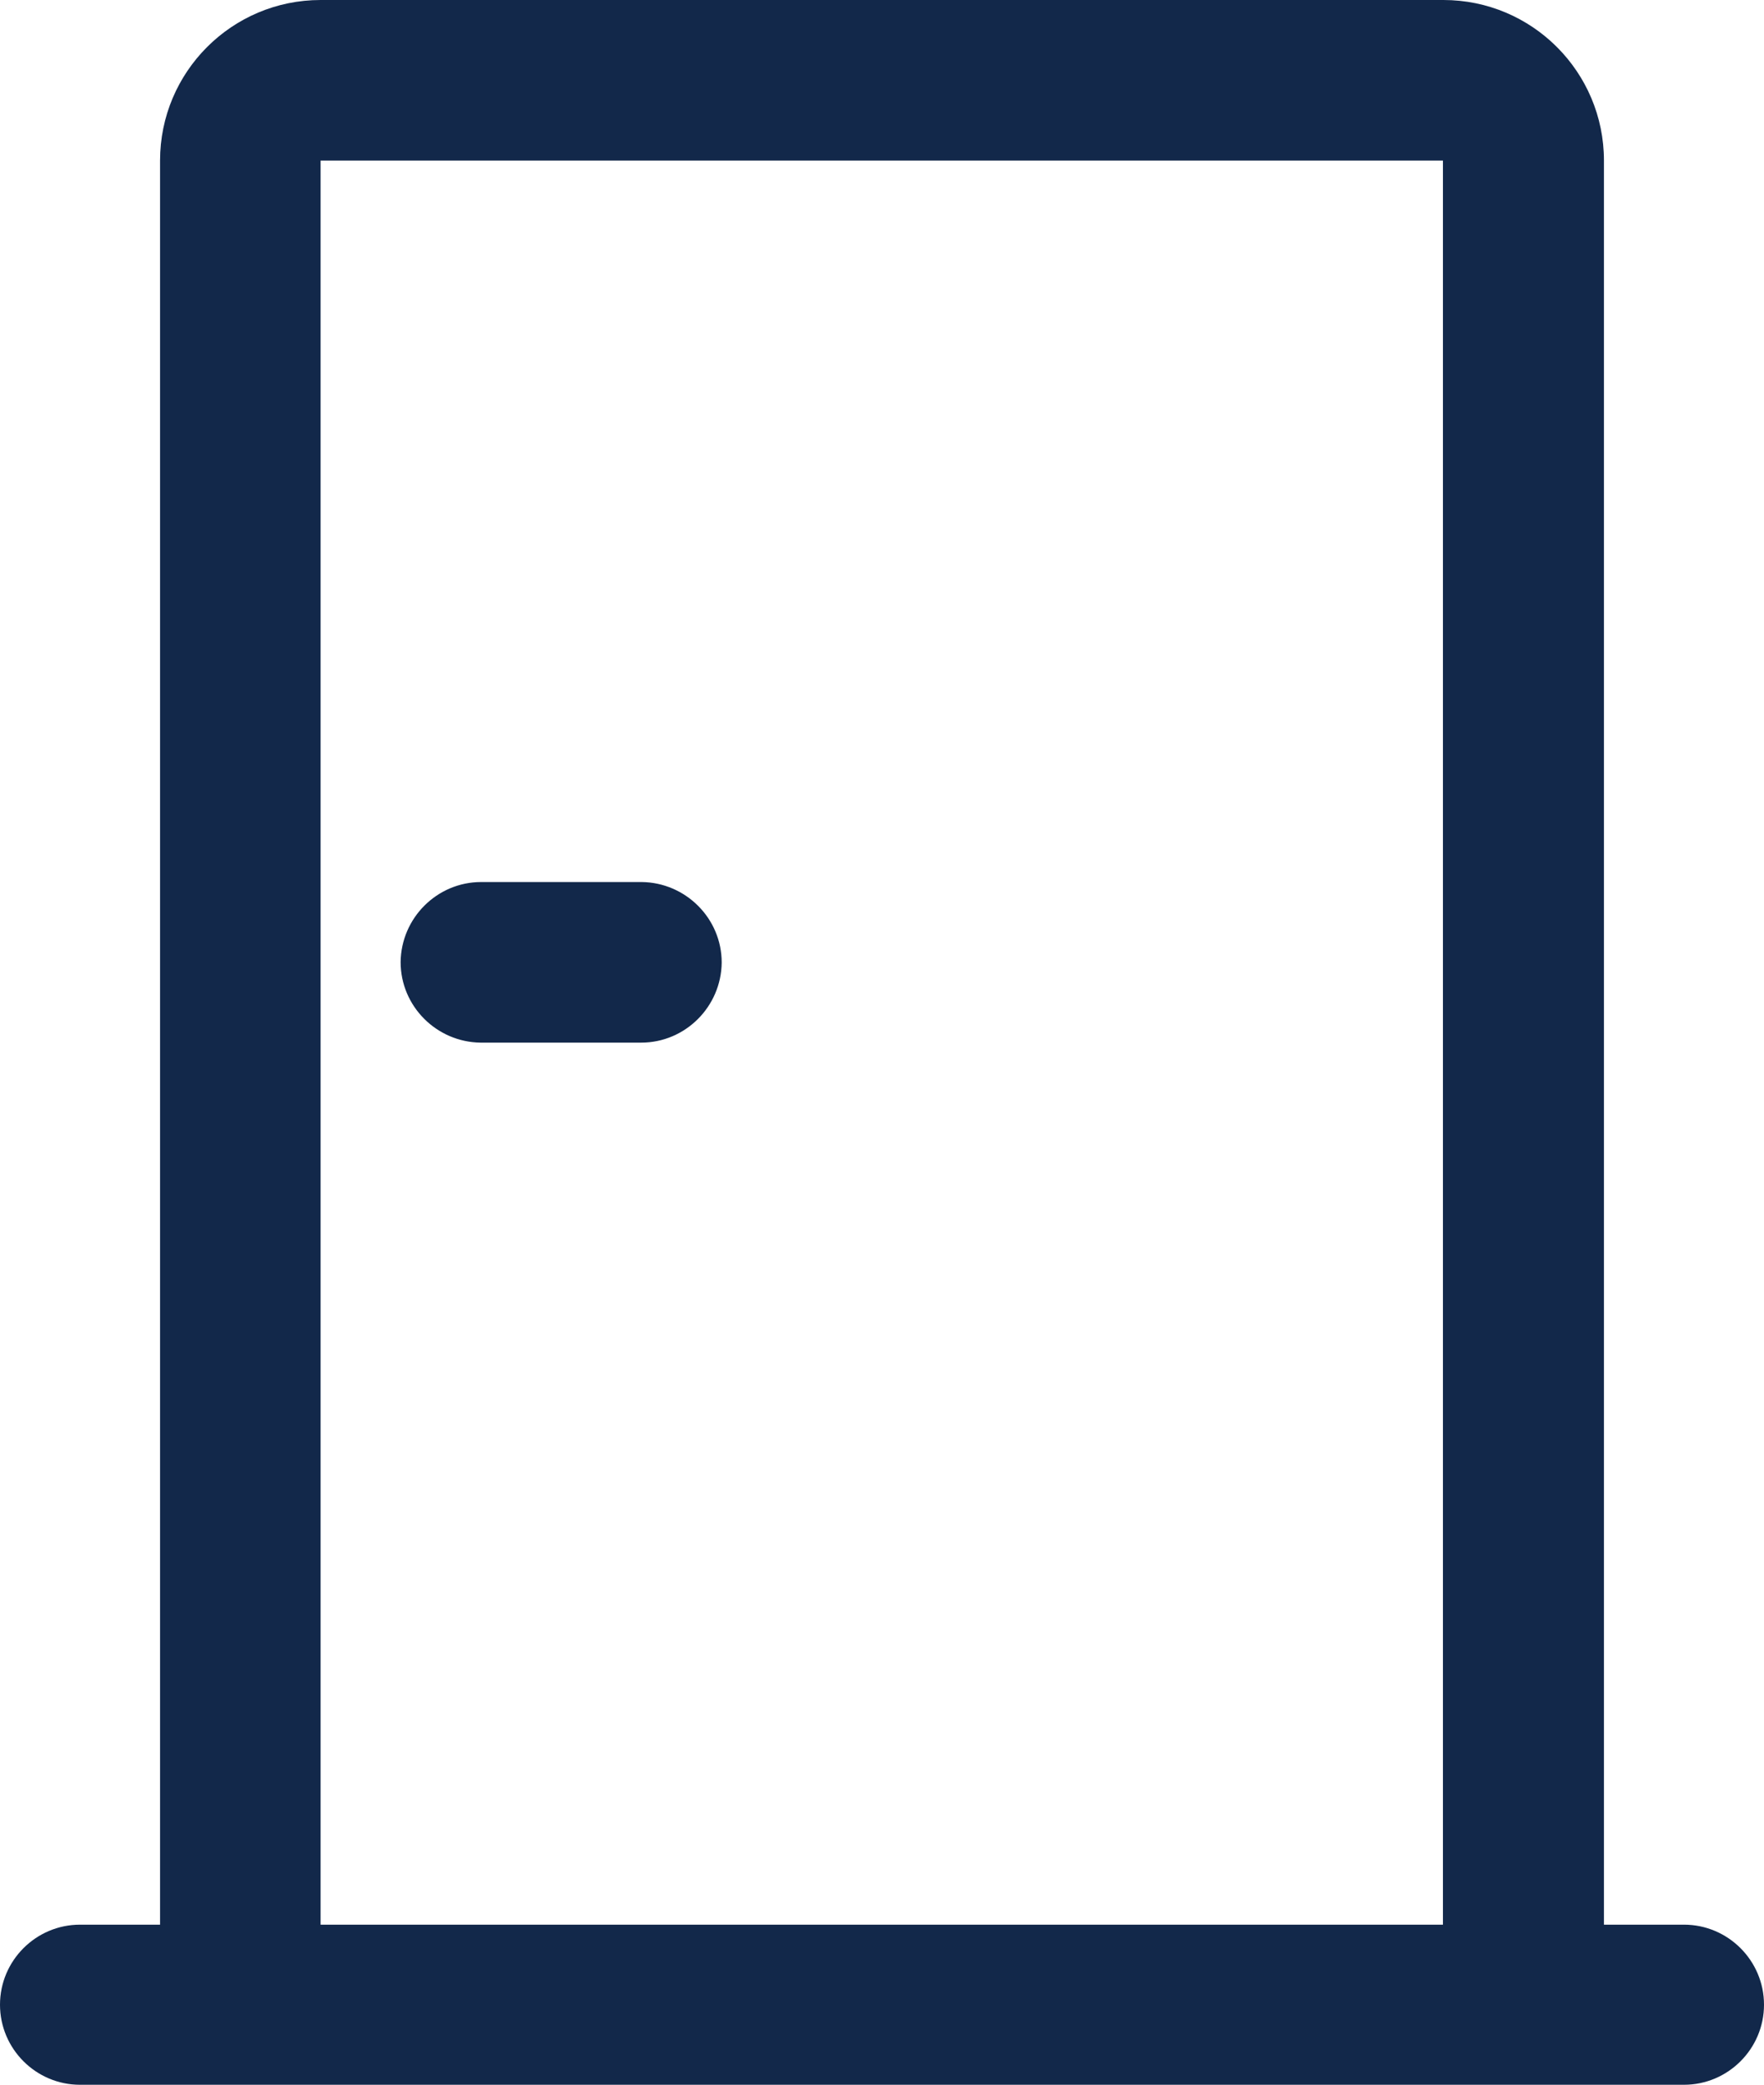 <?xml version="1.0" encoding="UTF-8"?><svg xmlns="http://www.w3.org/2000/svg" viewBox="0 0 36.81 43.5"><defs><style>.d{fill:#12284a;}</style></defs><g id="a"/><g id="b"><g id="c"><g><path class="d" d="M35.14,40.15h-1.67V3.35c0-1.85-1.5-3.35-3.35-3.35H6.69c-1.85,0-3.35,1.5-3.35,3.35V40.15H1.67c-.92,0-1.67,.75-1.67,1.67s.75,1.67,1.67,1.67H35.14c.92,0,1.67-.75,1.67-1.67s-.75-1.67-1.67-1.67Zm-5.02,0H6.69V3.35H30.11V40.15Z"/><path class="d" d="M10.03,21.75h3.35c.92,0,1.67-.75,1.68-1.67,0-.92-.75-1.67-1.67-1.68h-3.35c-.92,0-1.67,.75-1.68,1.67,0,.92,.75,1.67,1.67,1.68Z"/></g></g></g></svg>